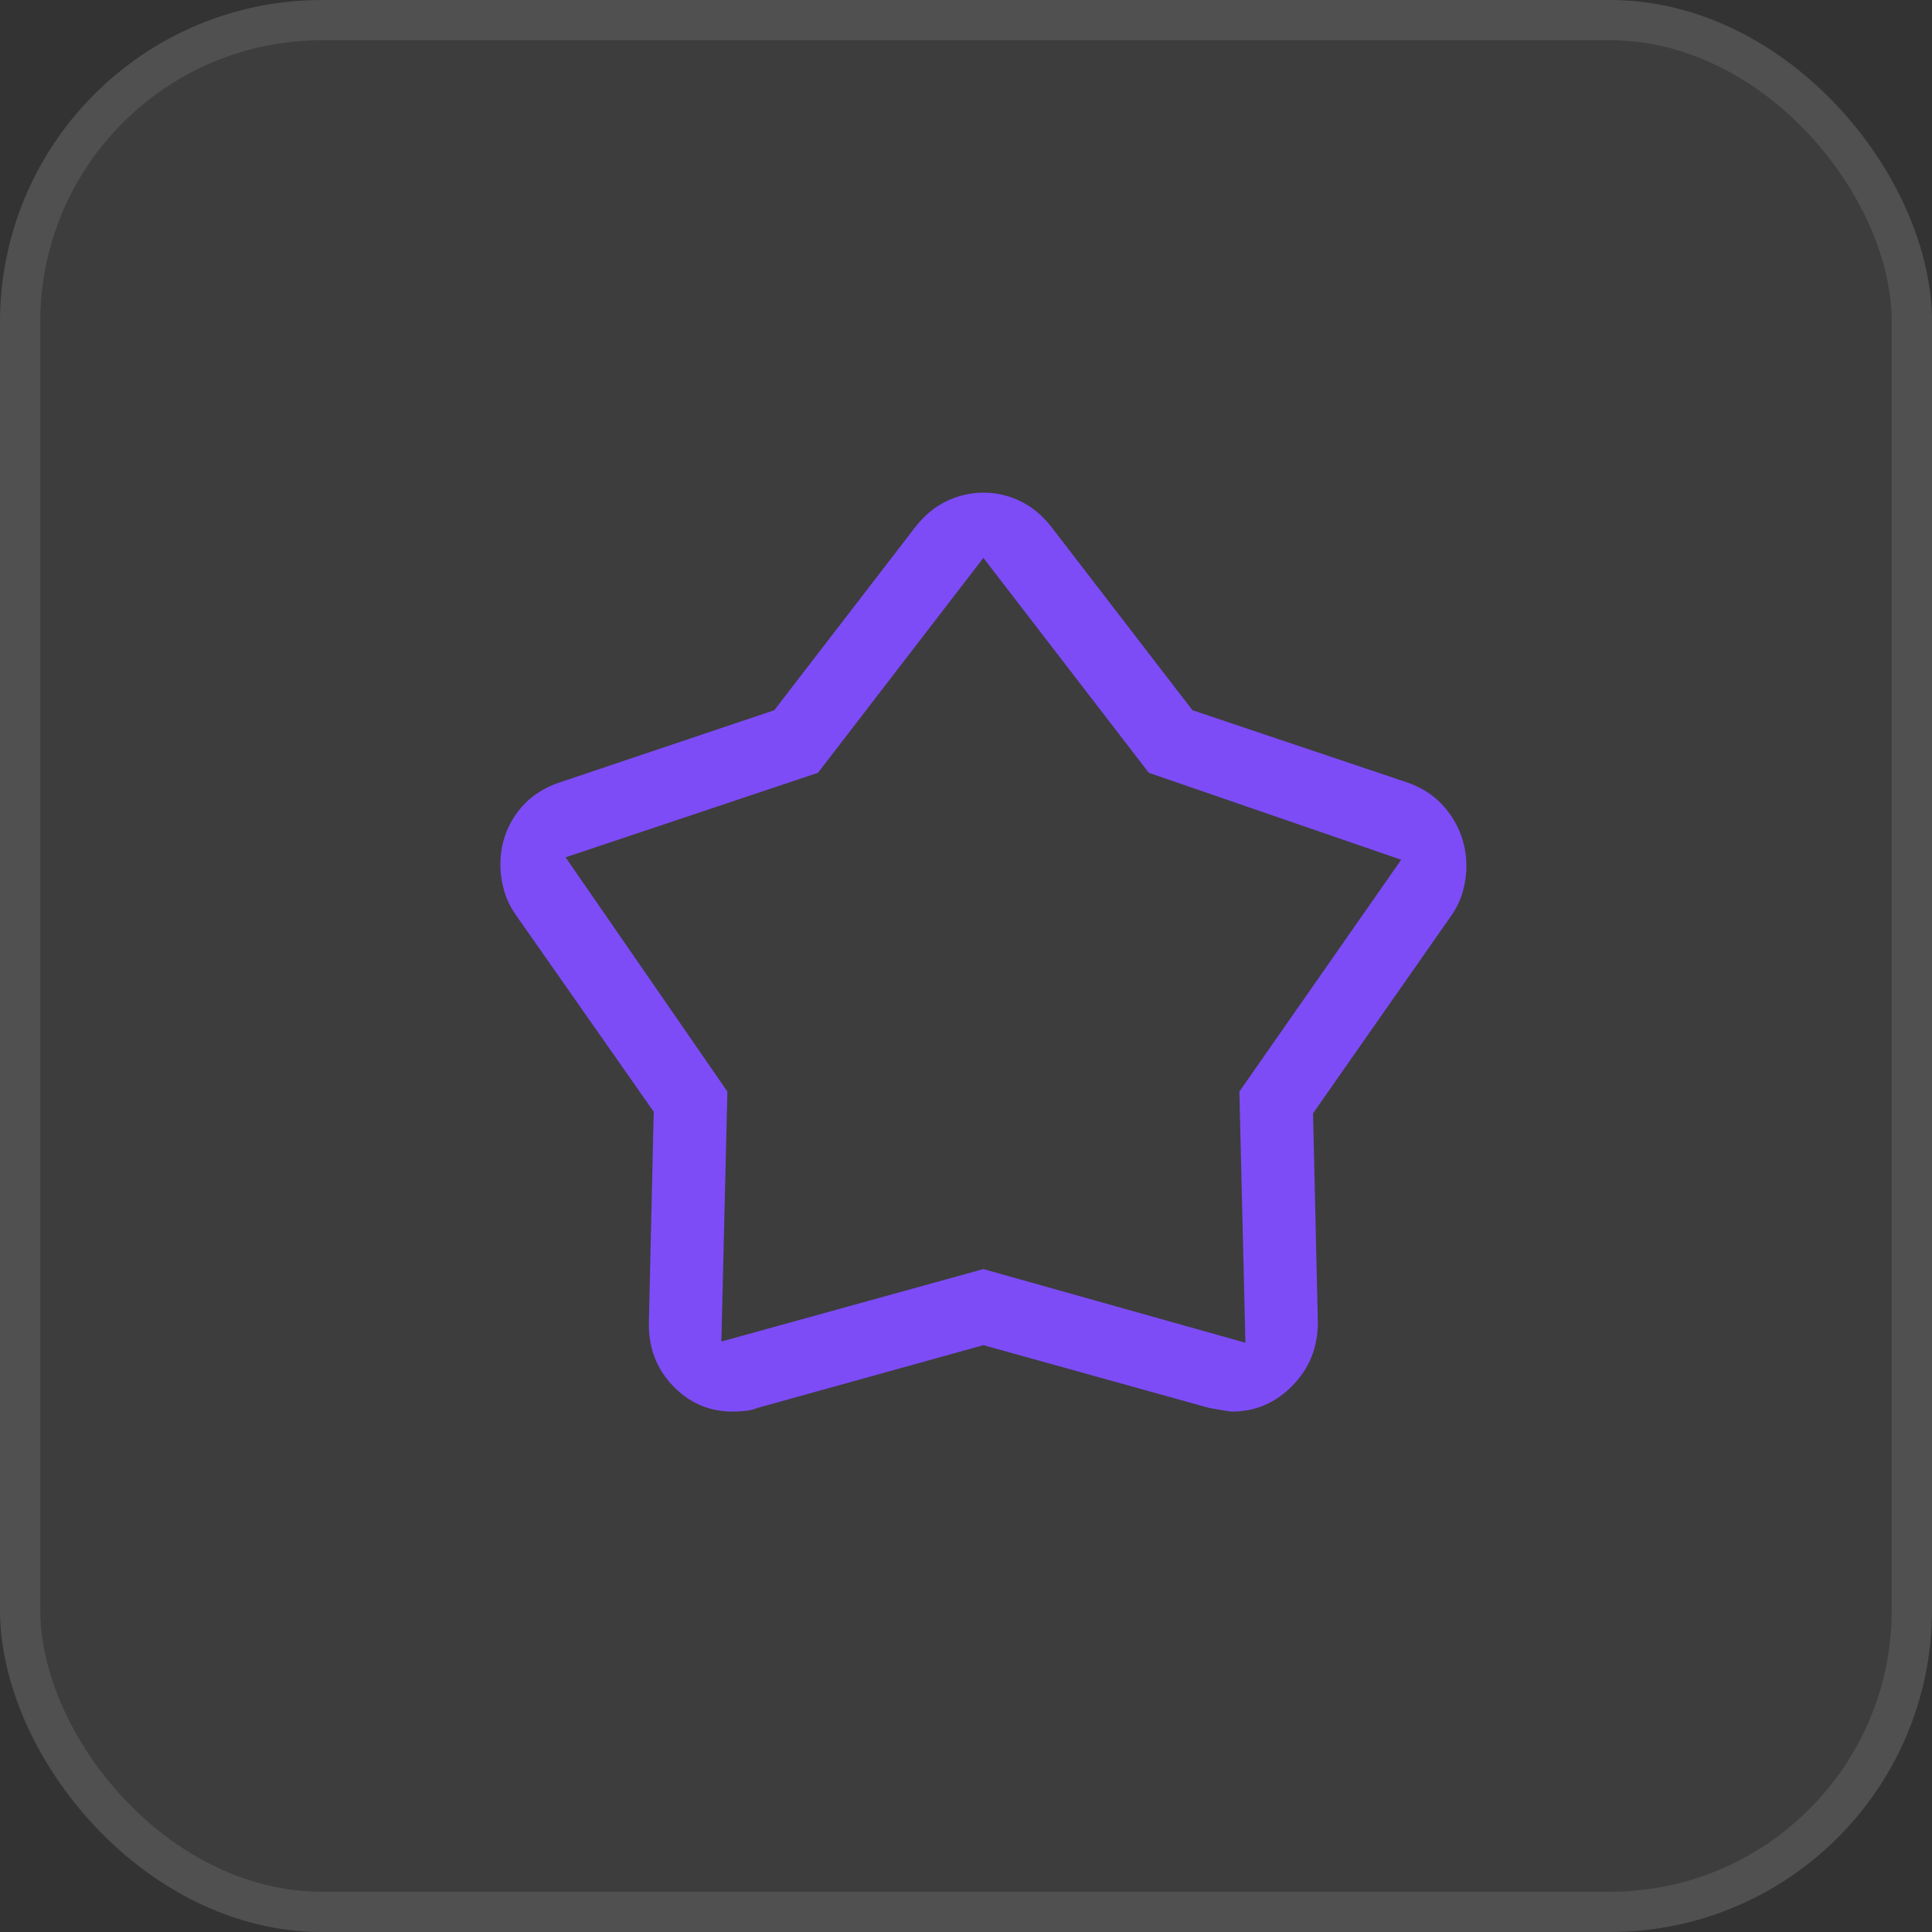 <svg width="48" height="48" viewBox="0 0 48 48" fill="none" xmlns="http://www.w3.org/2000/svg">
<rect x="0" y="0" width="48" height="48" fill="#333333" stroke="none"/>
<rect width="48" height="48" rx="8" fill="#FBFBFB" fill-opacity="0.05"/>
<rect x="0.5" y="0.5" width="47" height="47" rx="7.5" stroke="#FBFBFB" stroke-opacity="0.1"/>
<path d="M19.237 17.645L22.752 13.08C22.972 12.8 23.228 12.59 23.519 12.45C23.811 12.31 24.116 12.24 24.434 12.24C24.753 12.24 25.057 12.31 25.347 12.45C25.637 12.59 25.892 12.8 26.112 13.08L29.626 17.645L34.962 19.44C35.422 19.6 35.782 19.871 36.042 20.253C36.302 20.635 36.432 21.058 36.432 21.52C36.432 21.733 36.401 21.946 36.341 22.159C36.28 22.371 36.18 22.575 36.042 22.77L32.622 27.66L32.742 32.85C32.742 33.47 32.532 33.995 32.112 34.425C31.692 34.855 31.19 35.07 30.606 35.07C30.57 35.07 30.382 35.04 30.042 34.98L24.432 33.42L18.828 34.977C18.724 35.019 18.617 35.045 18.506 35.055C18.396 35.065 18.295 35.07 18.203 35.07C17.616 35.07 17.117 34.853 16.707 34.419C16.297 33.985 16.102 33.452 16.122 32.82L16.242 27.622L12.822 22.74C12.683 22.543 12.583 22.338 12.523 22.123C12.462 21.909 12.432 21.694 12.432 21.48C12.432 21.02 12.561 20.604 12.819 20.231C13.078 19.859 13.438 19.596 13.902 19.44L19.237 17.645ZM20.322 19.2L14.052 21.3L18.072 27.12L17.922 33.33L24.432 31.53L30.942 33.36L30.792 27.12L34.812 21.36L28.542 19.2L24.432 13.86L20.322 19.2Z" fill="#7D4CF7"/>
</svg>
